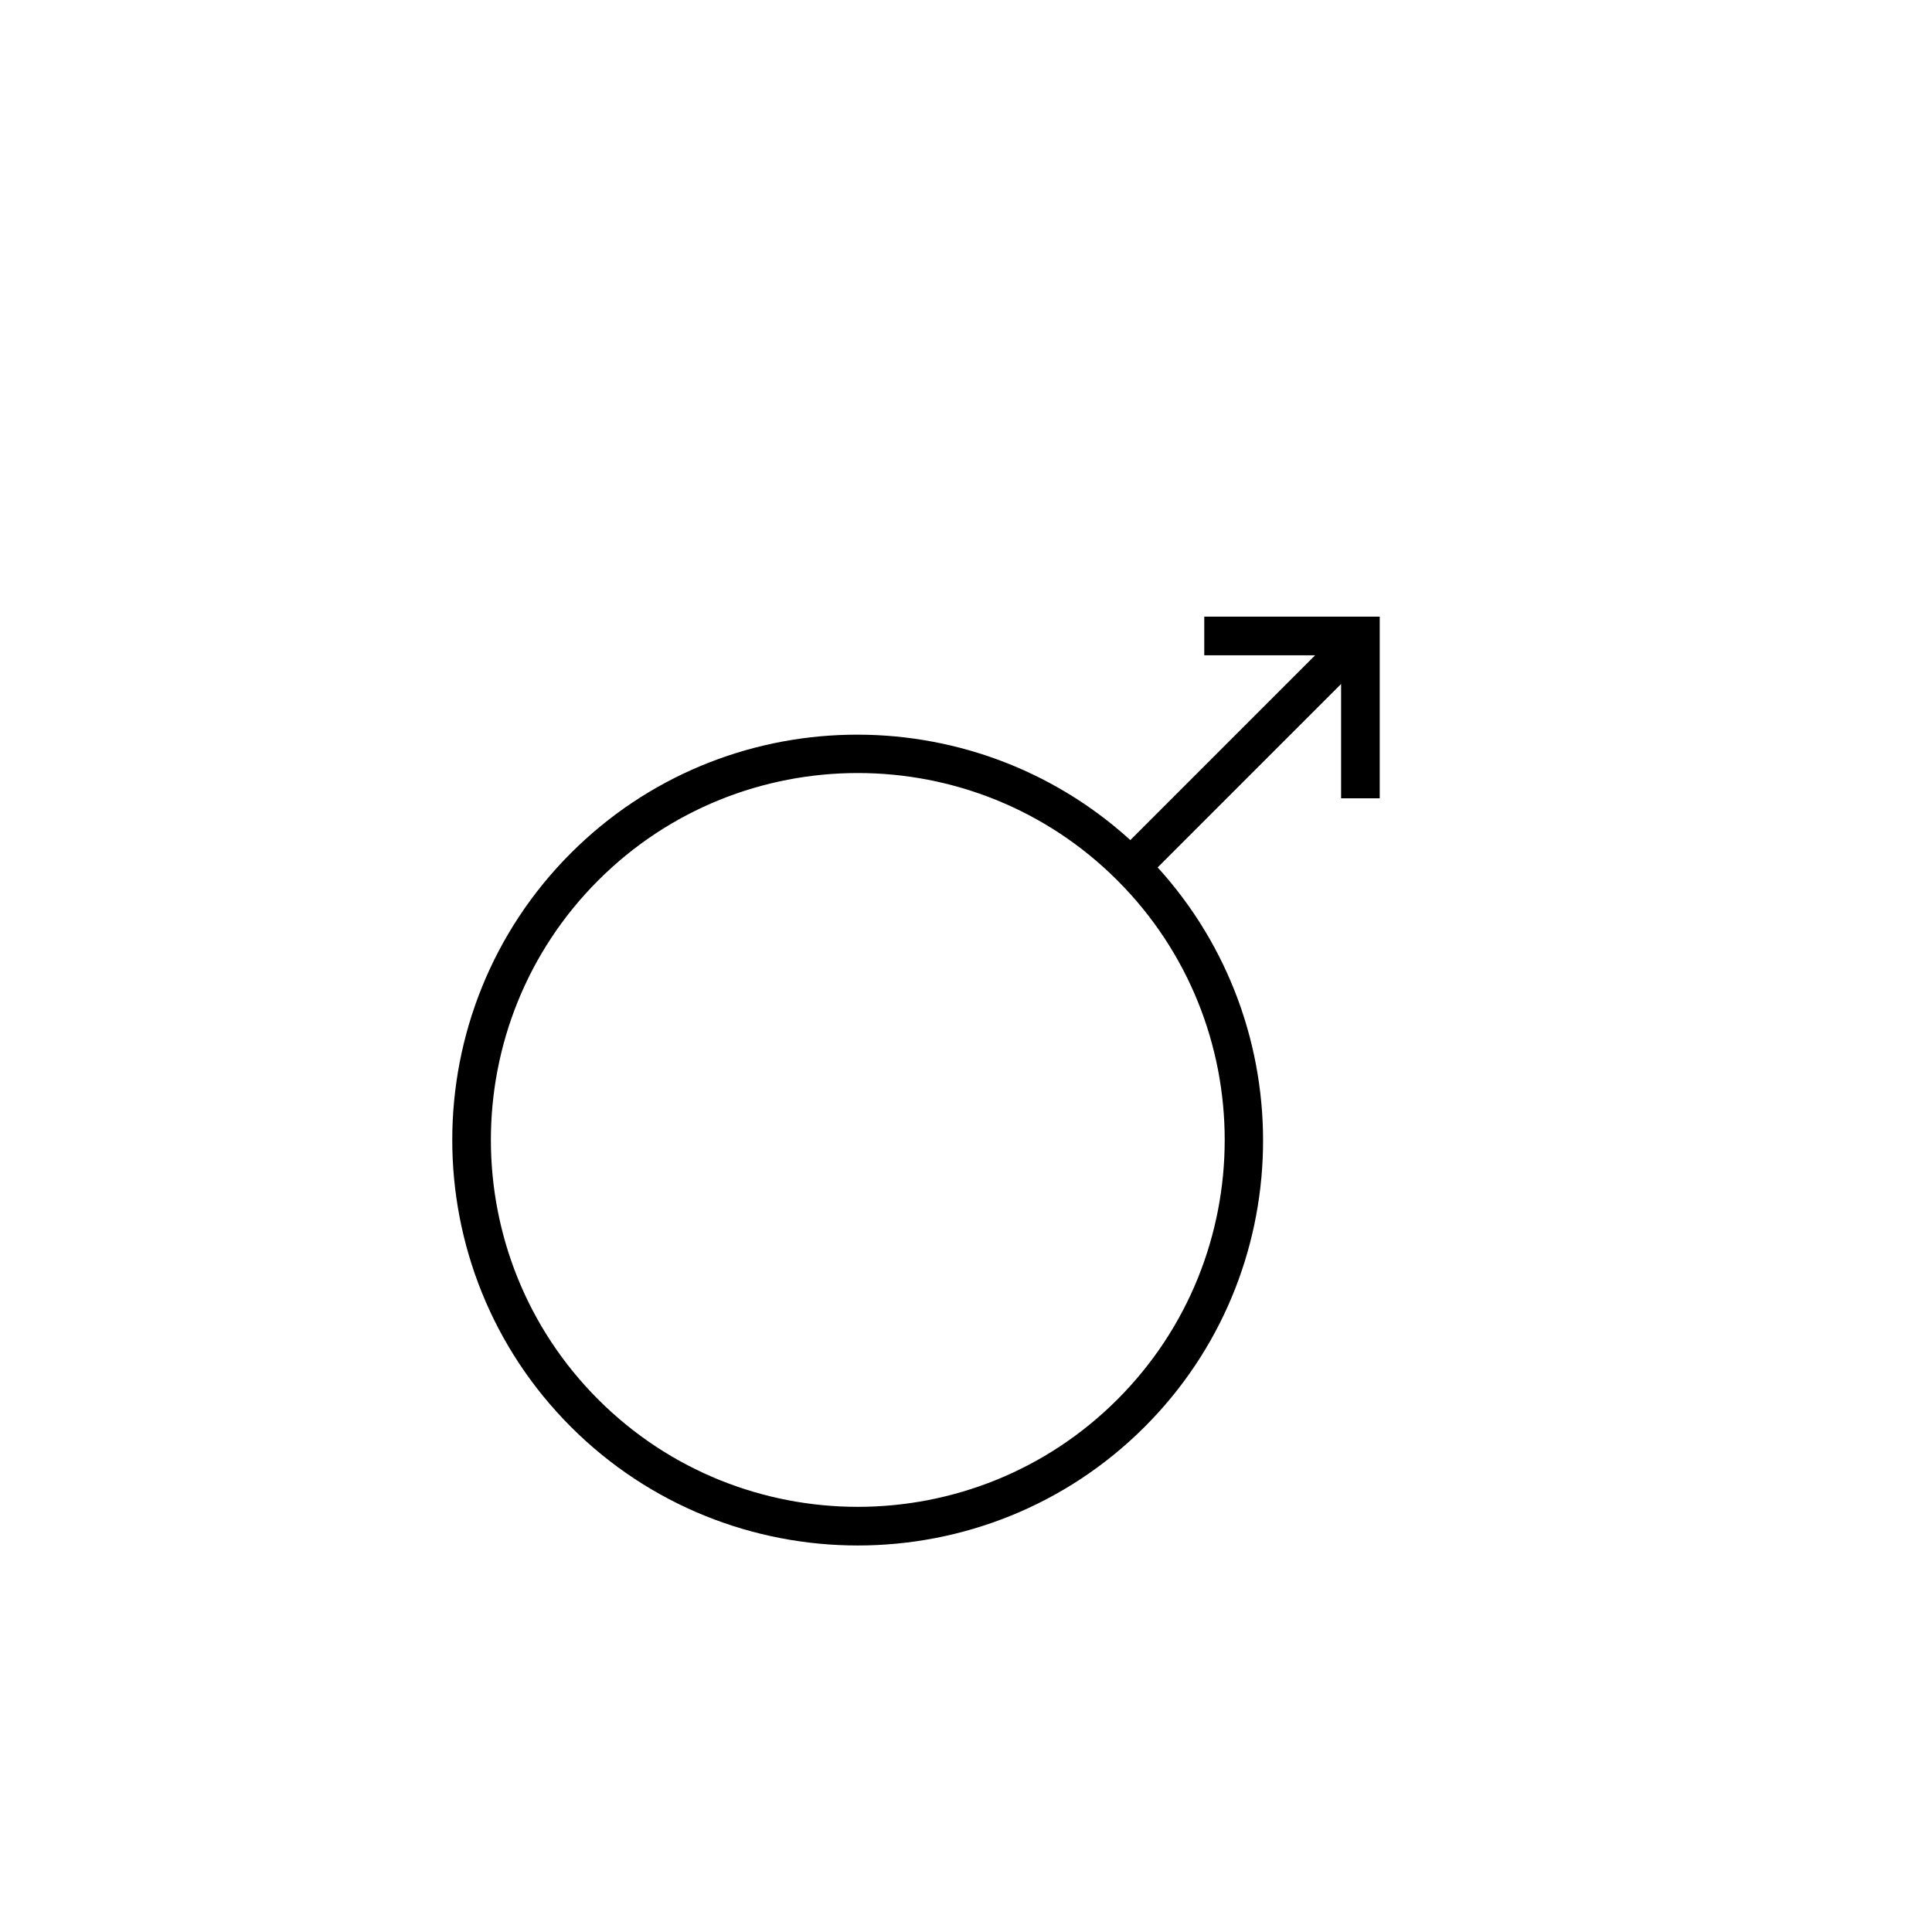 <?xml version="1.0" encoding="utf-8"?>
<!-- Generator: Adobe Illustrator 17.0.0, SVG Export Plug-In . SVG Version: 6.00 Build 0)  -->
<!DOCTYPE svg PUBLIC "-//W3C//DTD SVG 1.1//EN" "http://www.w3.org/Graphics/SVG/1.1/DTD/svg11.dtd">
<svg version="1.1" id="Layer_1" xmlns="http://www.w3.org/2000/svg" xmlns:xlink="http://www.w3.org/1999/xlink" x="0px" y="0px"
	 width="100px" height="100px" viewBox="0 0 100 100" enable-background="new 0 0 100 100" xml:space="preserve">
<path d="M62.333,31.918v2h5.737l-9.564,9.565c-8.231-7.486-21.007-7.278-28.956,0.672c-8.188,8.188-8.188,21.511,0,29.698
	c8.188,8.188,21.51,8.188,29.698,0c7.949-7.949,8.157-20.724,0.672-28.956l9.495-9.495v5.918h2v-9.402H62.333z M57.834,72.438
	c-7.408,7.408-19.462,7.408-26.87,0c-7.408-7.408-7.408-19.462,0-26.87c7.408-7.408,19.462-7.408,26.87,0
	C65.243,52.976,65.243,65.03,57.834,72.438z"/>
</svg>
